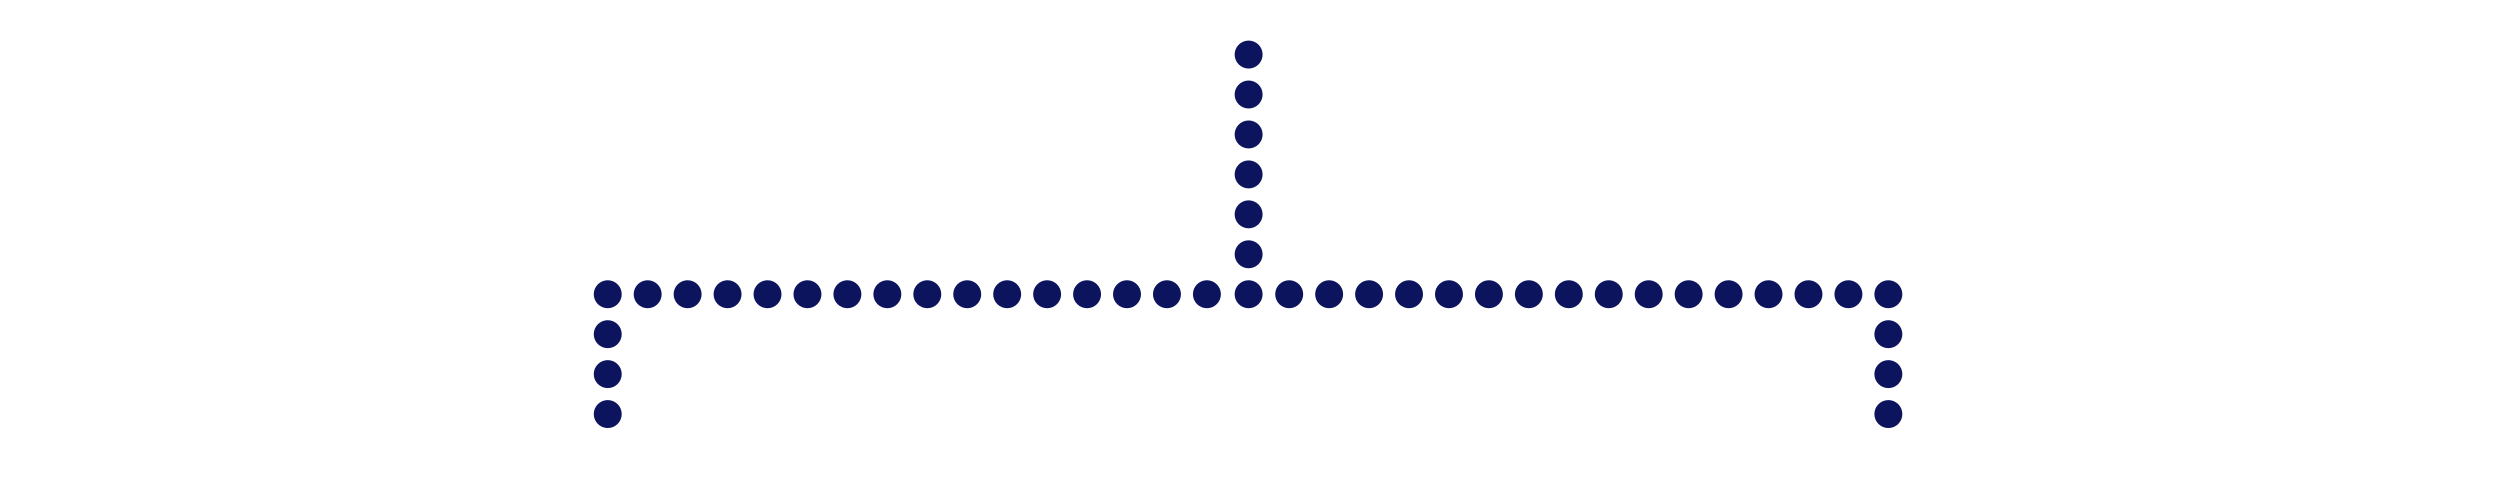 <svg id="Layer_3" data-name="Layer 3" xmlns="http://www.w3.org/2000/svg" viewBox="0 0 1920 370"><defs><style>.cls-1{fill:#0b145c;}</style></defs><title>muzej_dots_1_sm</title><circle class="cls-1" cx="958.94" cy="103.26" r="10.74"/><circle class="cls-1" cx="958.94" cy="133.94" r="10.74"/><circle class="cls-1" cx="958.94" cy="164.61" r="10.74"/><circle class="cls-1" cx="958.94" cy="195.29" r="10.74"/><circle class="cls-1" cx="958.94" cy="225.97" r="10.74"/><circle class="cls-1" cx="926.9" cy="225.97" r="10.74"/><circle class="cls-1" cx="896.22" cy="225.97" r="10.74"/><circle class="cls-1" cx="865.54" cy="225.97" r="10.74"/><circle class="cls-1" cx="834.87" cy="225.97" r="10.74"/><circle class="cls-1" cx="804.19" cy="225.97" r="10.74"/><circle class="cls-1" cx="773.51" cy="225.97" r="10.74"/><circle class="cls-1" cx="742.83" cy="225.97" r="10.74"/><circle class="cls-1" cx="712.16" cy="225.97" r="10.74"/><circle class="cls-1" cx="466.74" cy="256.65" r="10.74"/><circle class="cls-1" cx="466.74" cy="287.32" r="10.74"/><circle class="cls-1" cx="466.74" cy="318" r="10.74"/><circle class="cls-1" cx="681.48" cy="225.97" r="10.74"/><circle class="cls-1" cx="650.8" cy="225.97" r="10.74"/><circle class="cls-1" cx="620.12" cy="225.97" r="10.74"/><circle class="cls-1" cx="589.45" cy="225.97" r="10.74"/><circle class="cls-1" cx="558.77" cy="225.97" r="10.74"/><circle class="cls-1" cx="528.09" cy="225.97" r="10.74"/><circle class="cls-1" cx="497.41" cy="225.97" r="10.74"/><circle class="cls-1" cx="466.74" cy="225.97" r="10.74"/><circle class="cls-1" cx="990.1" cy="225.97" r="10.74"/><circle class="cls-1" cx="1020.78" cy="225.97" r="10.74"/><circle class="cls-1" cx="1051.46" cy="225.97" r="10.74"/><circle class="cls-1" cx="1082.13" cy="225.97" r="10.74"/><circle class="cls-1" cx="1112.81" cy="225.97" r="10.74"/><circle class="cls-1" cx="1143.49" cy="225.97" r="10.74"/><circle class="cls-1" cx="1174.17" cy="225.97" r="10.74"/><circle class="cls-1" cx="1204.84" cy="225.97" r="10.74"/><circle class="cls-1" cx="1450.26" cy="256.65" r="10.74"/><circle class="cls-1" cx="1450.26" cy="287.32" r="10.74"/><circle class="cls-1" cx="1450.26" cy="318" r="10.74"/><circle class="cls-1" cx="1235.52" cy="225.97" r="10.74"/><circle class="cls-1" cx="1266.2" cy="225.97" r="10.74"/><circle class="cls-1" cx="1296.88" cy="225.97" r="10.74"/><circle class="cls-1" cx="1327.55" cy="225.97" r="10.74"/><circle class="cls-1" cx="1358.23" cy="225.97" r="10.74"/><circle class="cls-1" cx="1388.91" cy="225.97" r="10.74"/><circle class="cls-1" cx="1419.59" cy="225.97" r="10.74"/><circle class="cls-1" cx="1450.26" cy="225.97" r="10.74"/><circle class="cls-1" cx="958.94" cy="41.9" r="10.74"/><circle class="cls-1" cx="958.94" cy="72.58" r="10.74"/></svg>